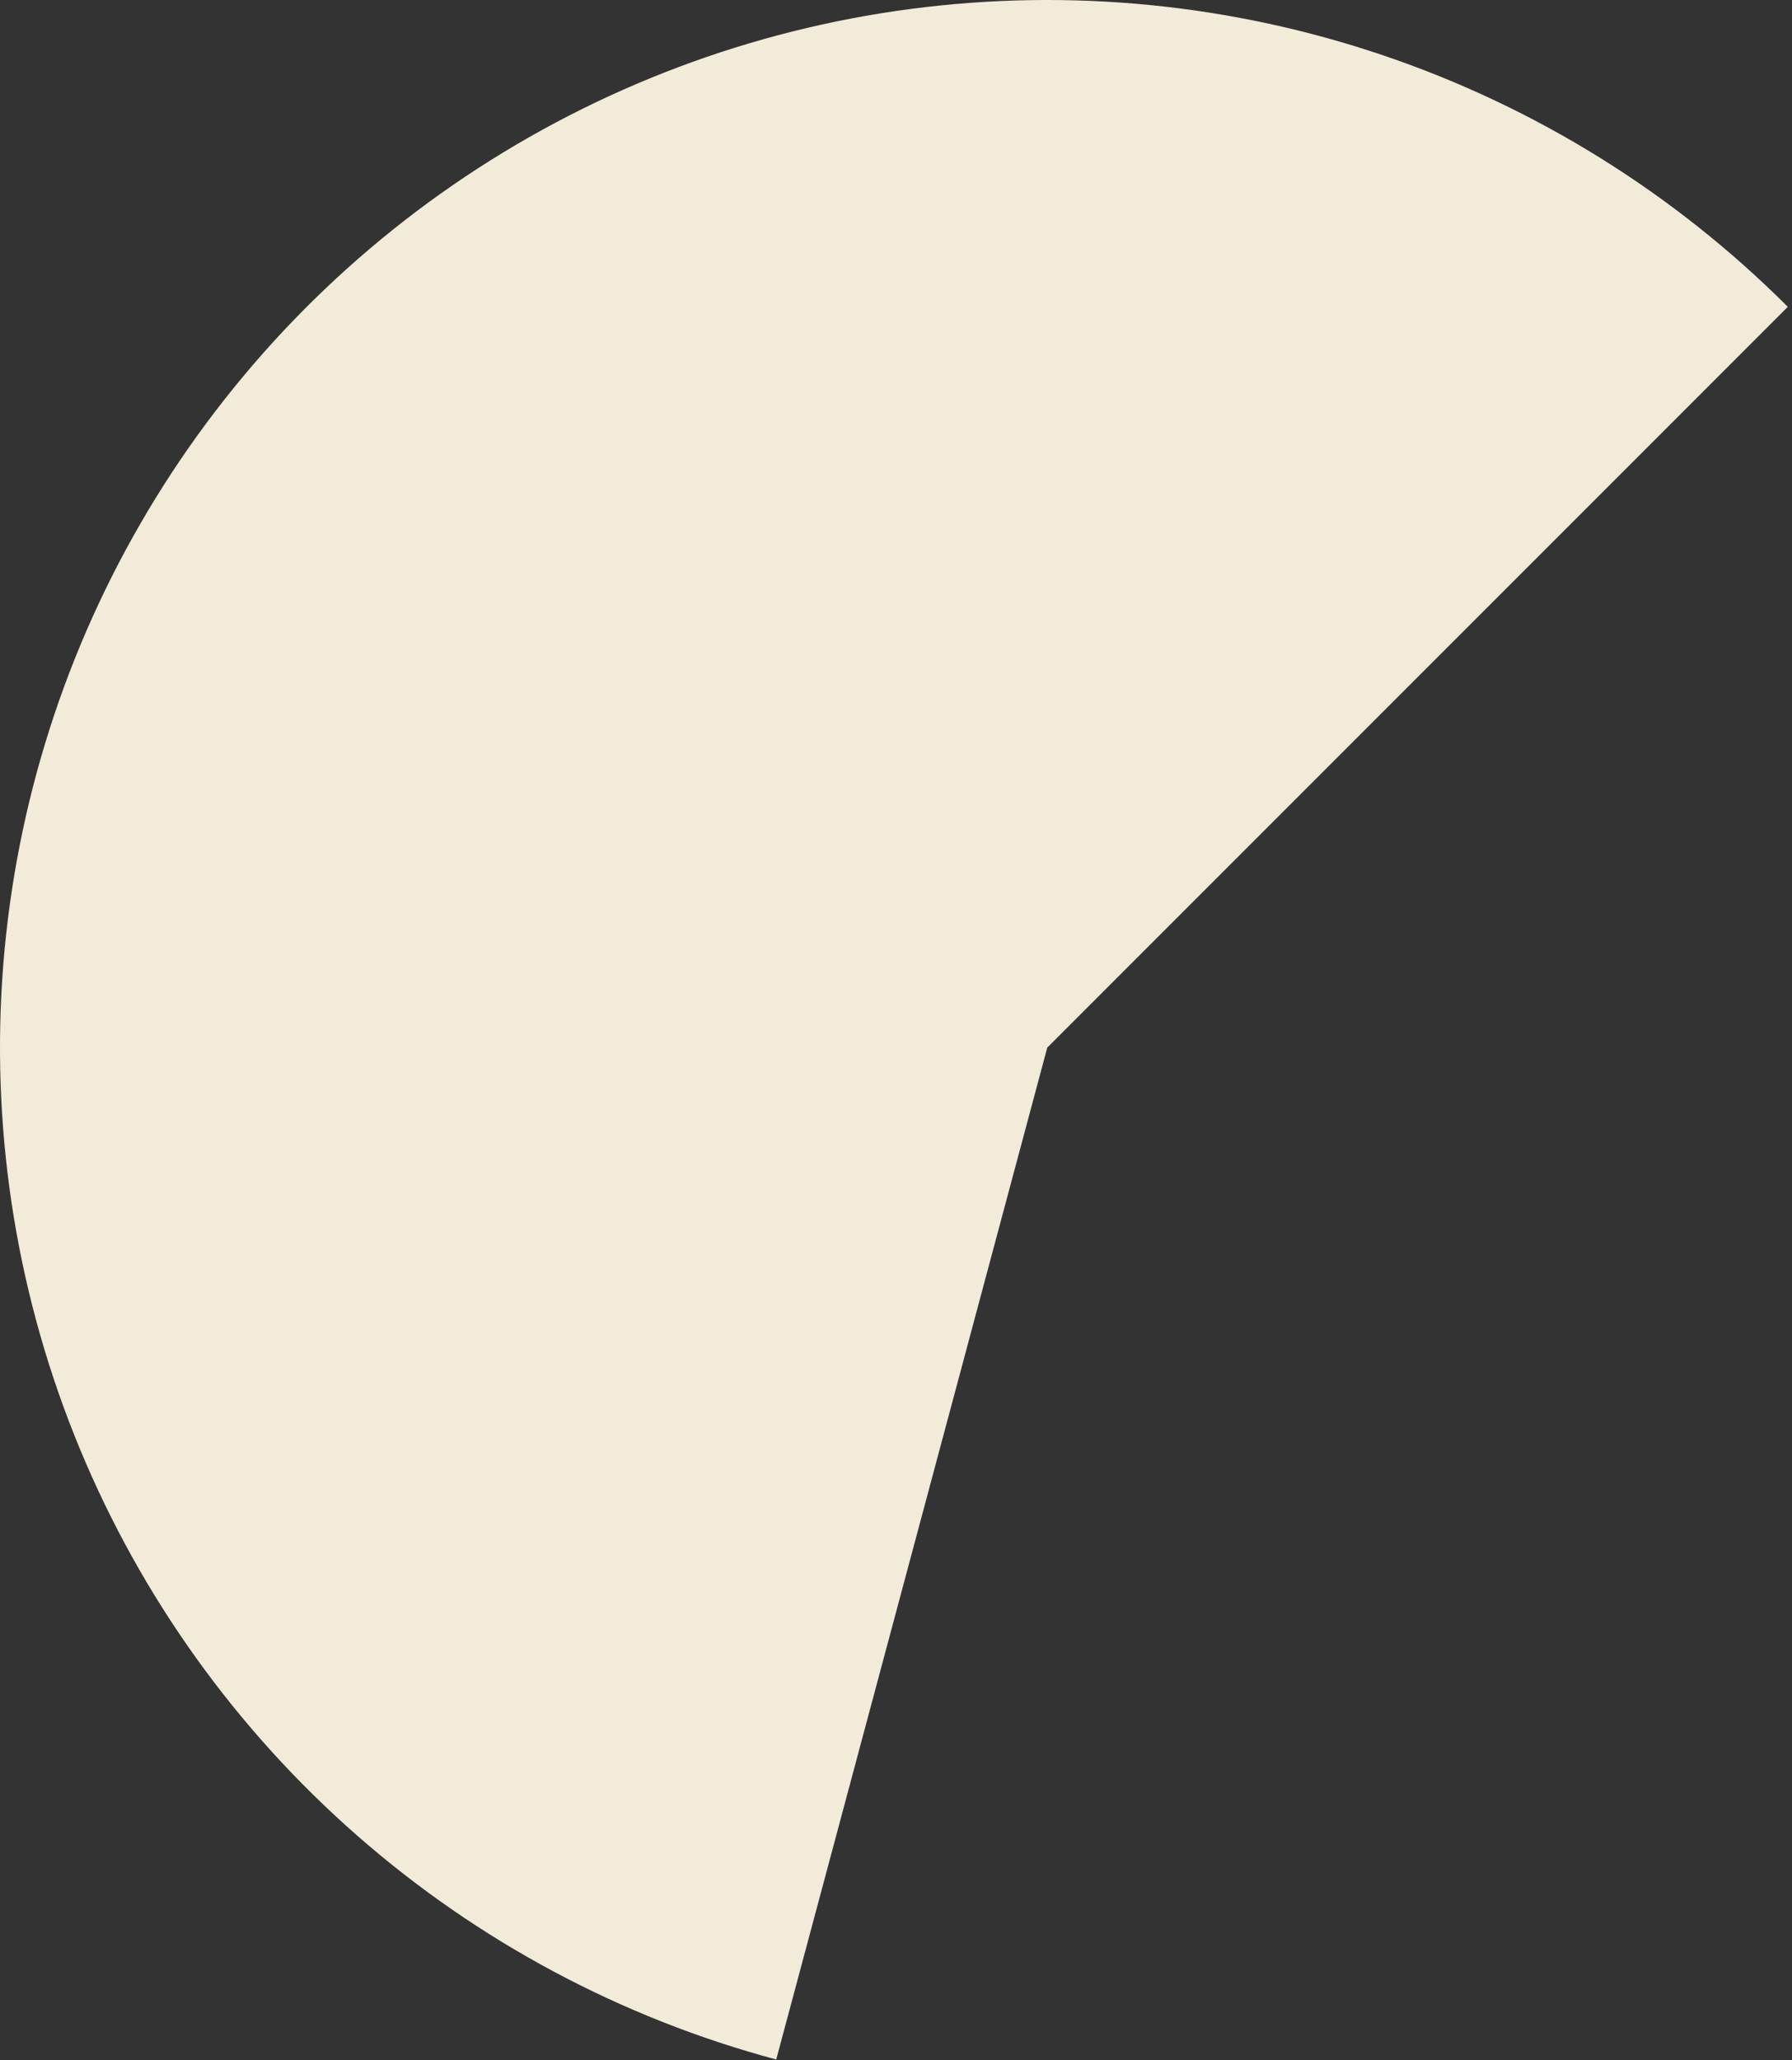 <svg width="308" height="354" viewBox="0 0 308 354" fill="none" xmlns="http://www.w3.org/2000/svg">
<rect x="0" y="0" width="308" height="354" fill="#333333" stroke="none"/>
<path d="M307.279 52.721C287.756 33.198 264.004 18.427 237.859 9.553C211.715 0.678 183.879 -2.064 156.505 1.54C129.132 5.144 102.954 14.996 79.997 30.335C57.041 45.675 37.92 66.089 24.115 90C10.31 113.911 2.191 140.677 0.385 168.227C-1.42 195.778 3.136 223.375 13.702 248.883C24.267 274.391 40.56 297.127 61.318 315.331C82.076 333.536 106.744 346.721 133.413 353.867L180 180L307.279 52.721Z" fill="#F2EBDA"/>
</svg>

